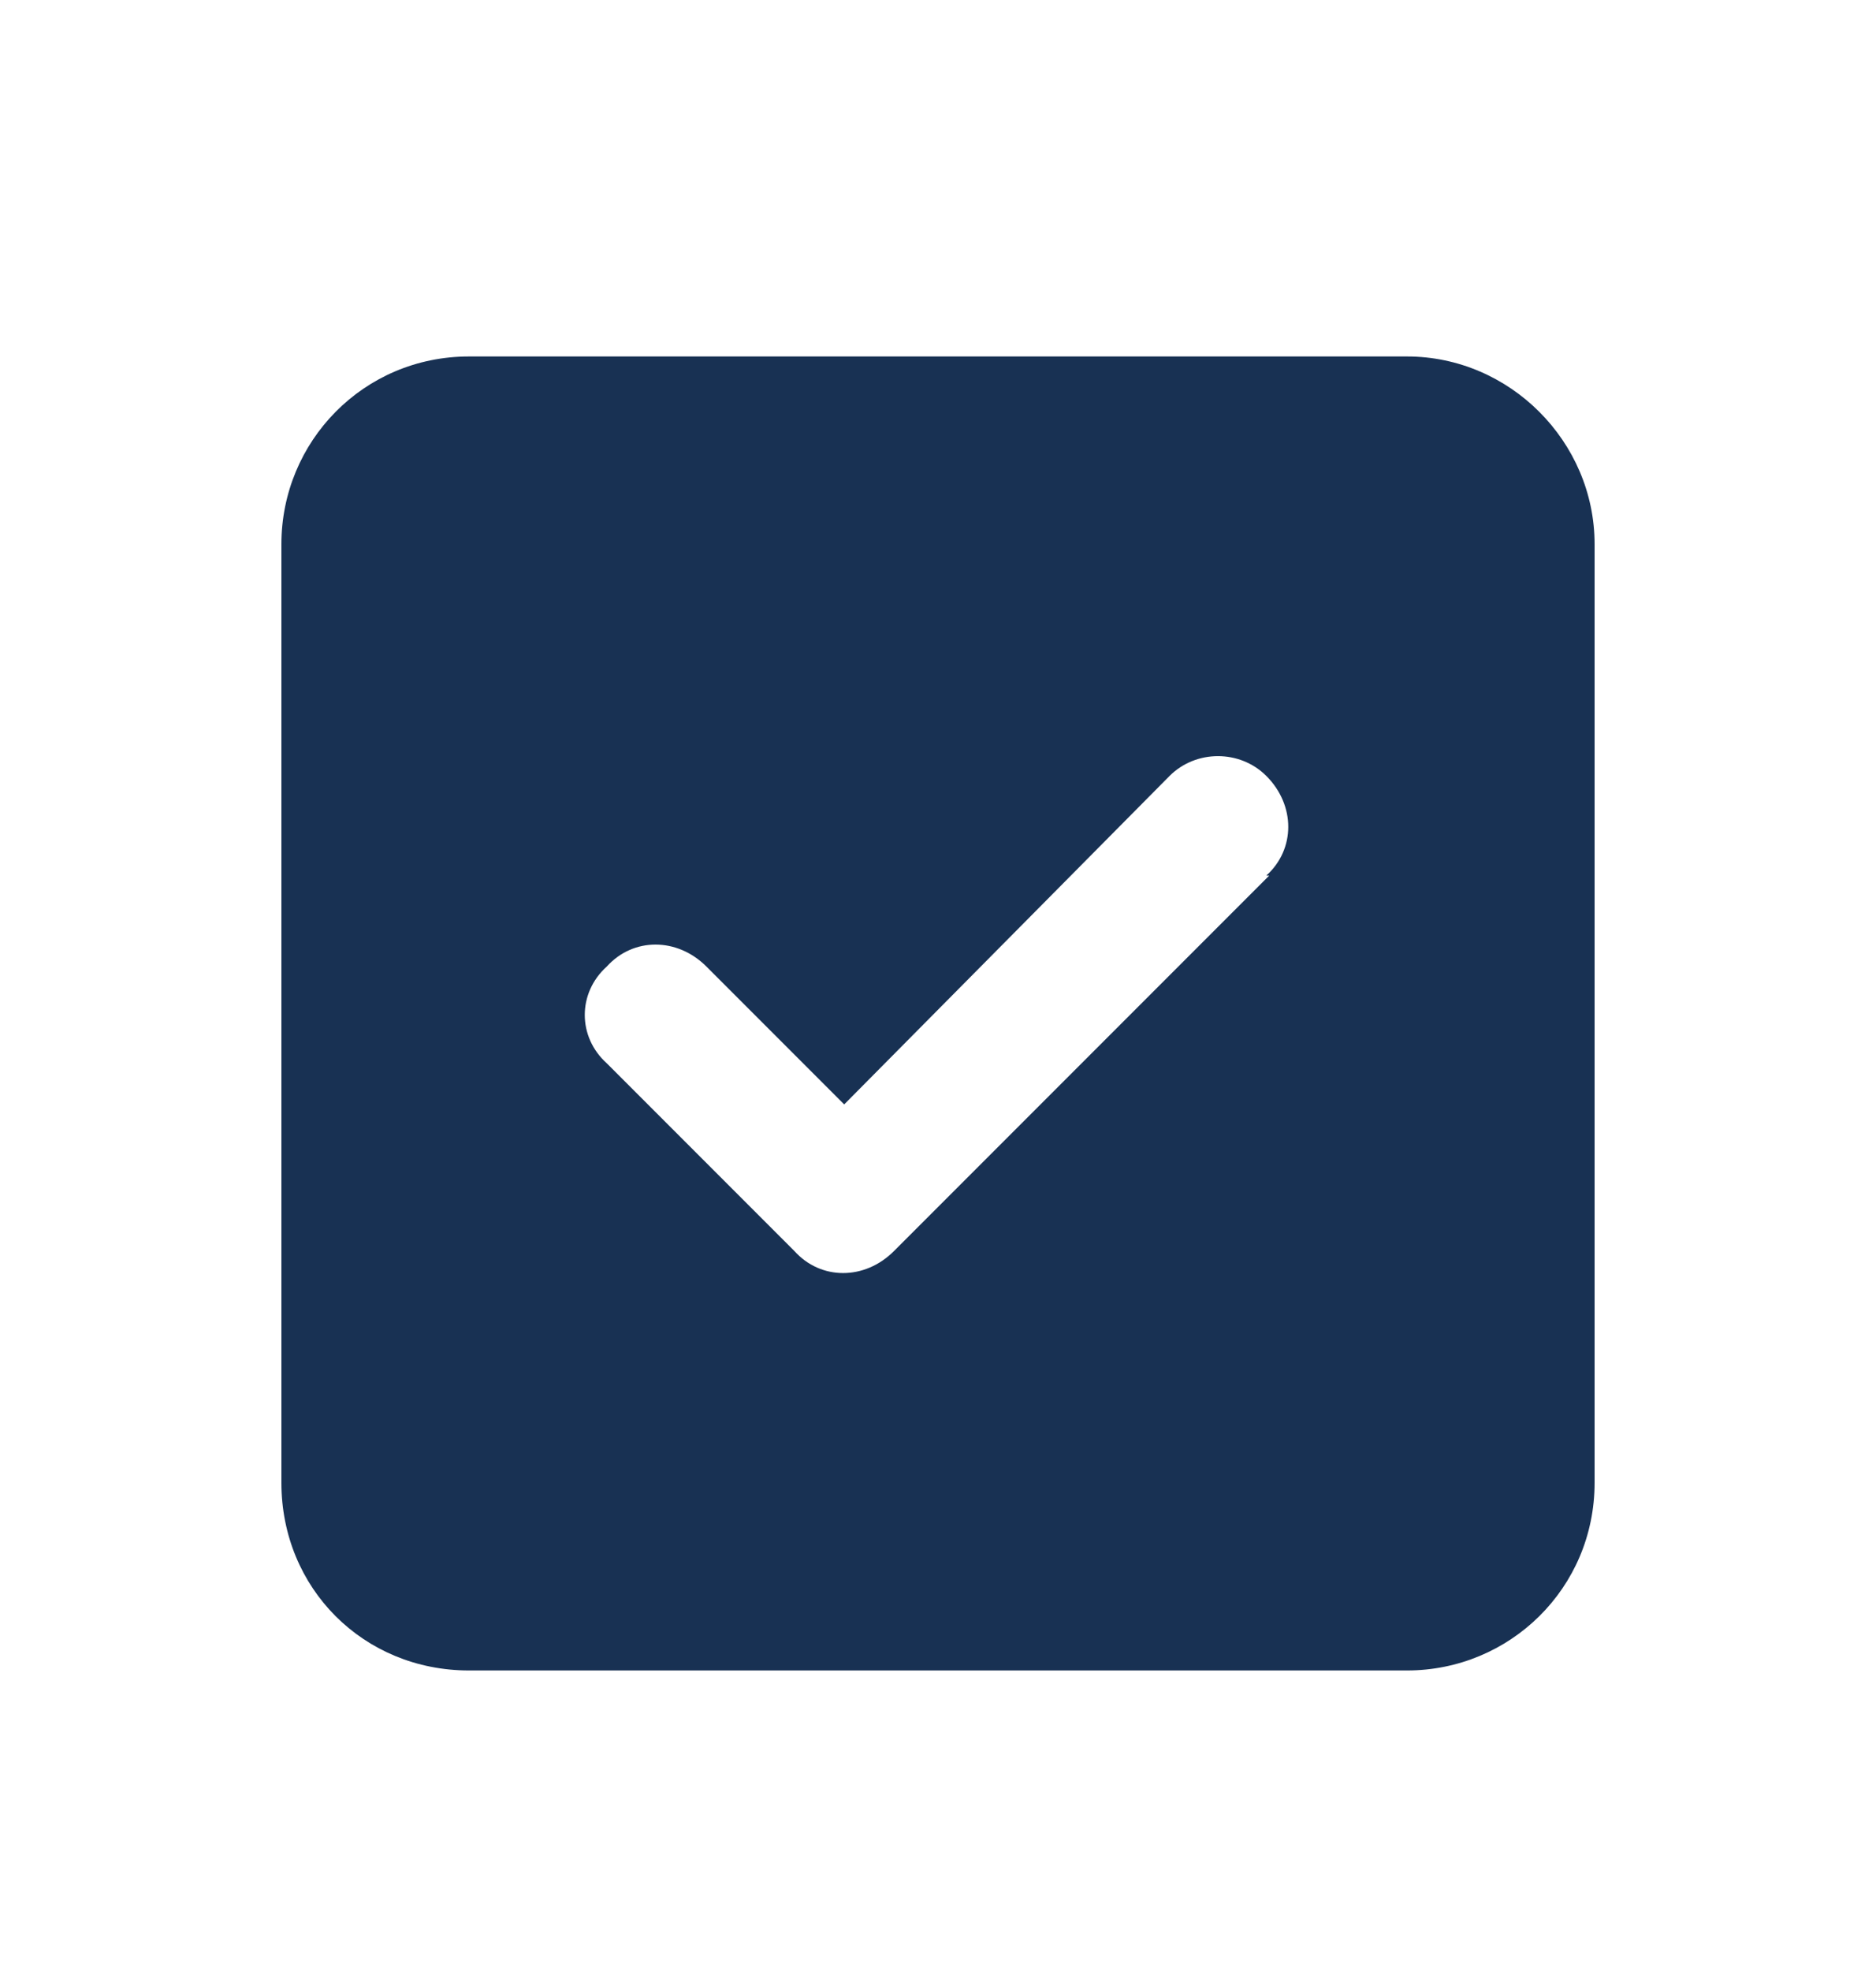 <svg width="20" height="21" viewBox="0 0 20 21" fill="none" xmlns="http://www.w3.org/2000/svg">
<path d="M5 3.798H15C16.094 3.798 17 4.704 17 5.798V15.798C17 16.923 16.094 17.798 15 17.798H5C3.875 17.798 3 16.923 3 15.798V5.798C3 4.704 3.875 3.798 5 3.798ZM13.531 9.329H13.5C13.812 9.048 13.812 8.579 13.5 8.267C13.219 7.986 12.75 7.986 12.469 8.267L9 11.767L7.531 10.298C7.219 9.986 6.75 9.986 6.469 10.298C6.156 10.579 6.156 11.048 6.469 11.329L8.469 13.329C8.75 13.642 9.219 13.642 9.531 13.329L13.531 9.329Z" fill="#183153"/>
</svg>
